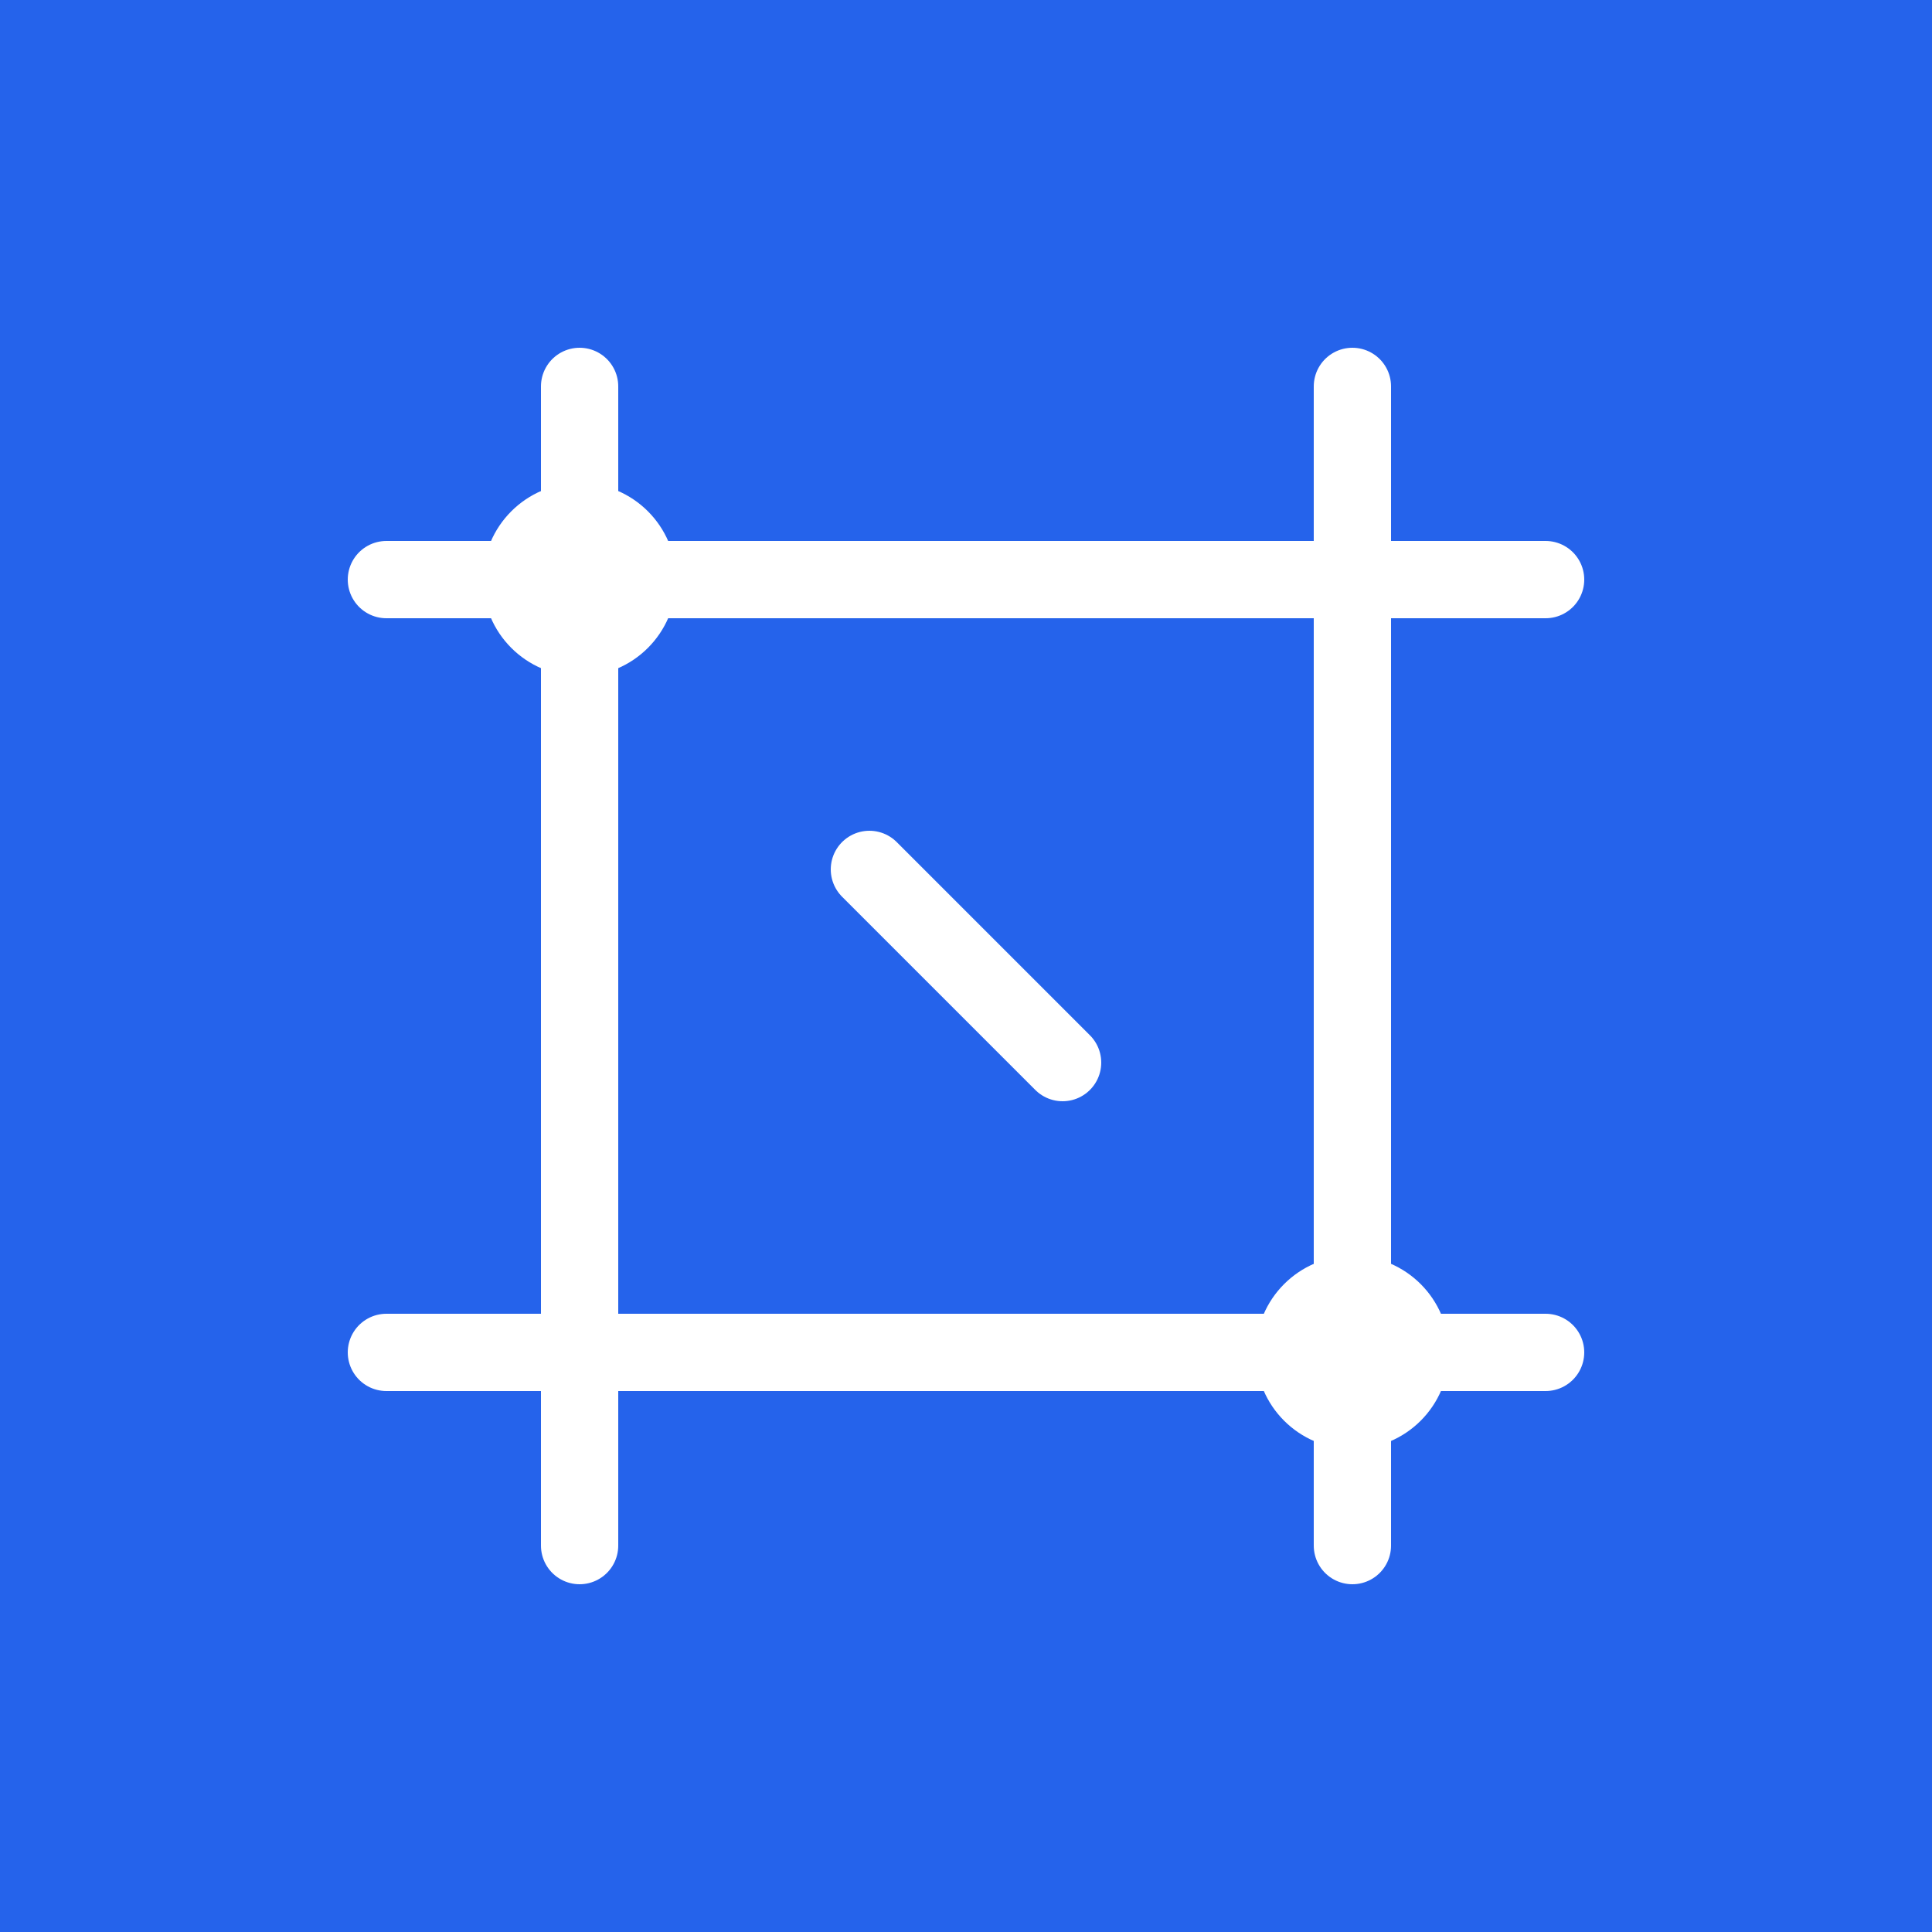<svg xmlns="http://www.w3.org/2000/svg" viewBox="0 0 100 100" fill="none">
  <rect width="100" height="100" fill="#2563eb"/>
  <path d="M30 20v60M70 20v60M20 30h60M20 70h60" stroke="white" stroke-width="4" stroke-linecap="round"/>
  <circle cx="30" cy="30" r="5" fill="white"/>
  <circle cx="70" cy="70" r="5" fill="white"/>
  <path d="M45 45l10 10" stroke="white" stroke-width="4" stroke-linecap="round"/>
</svg>